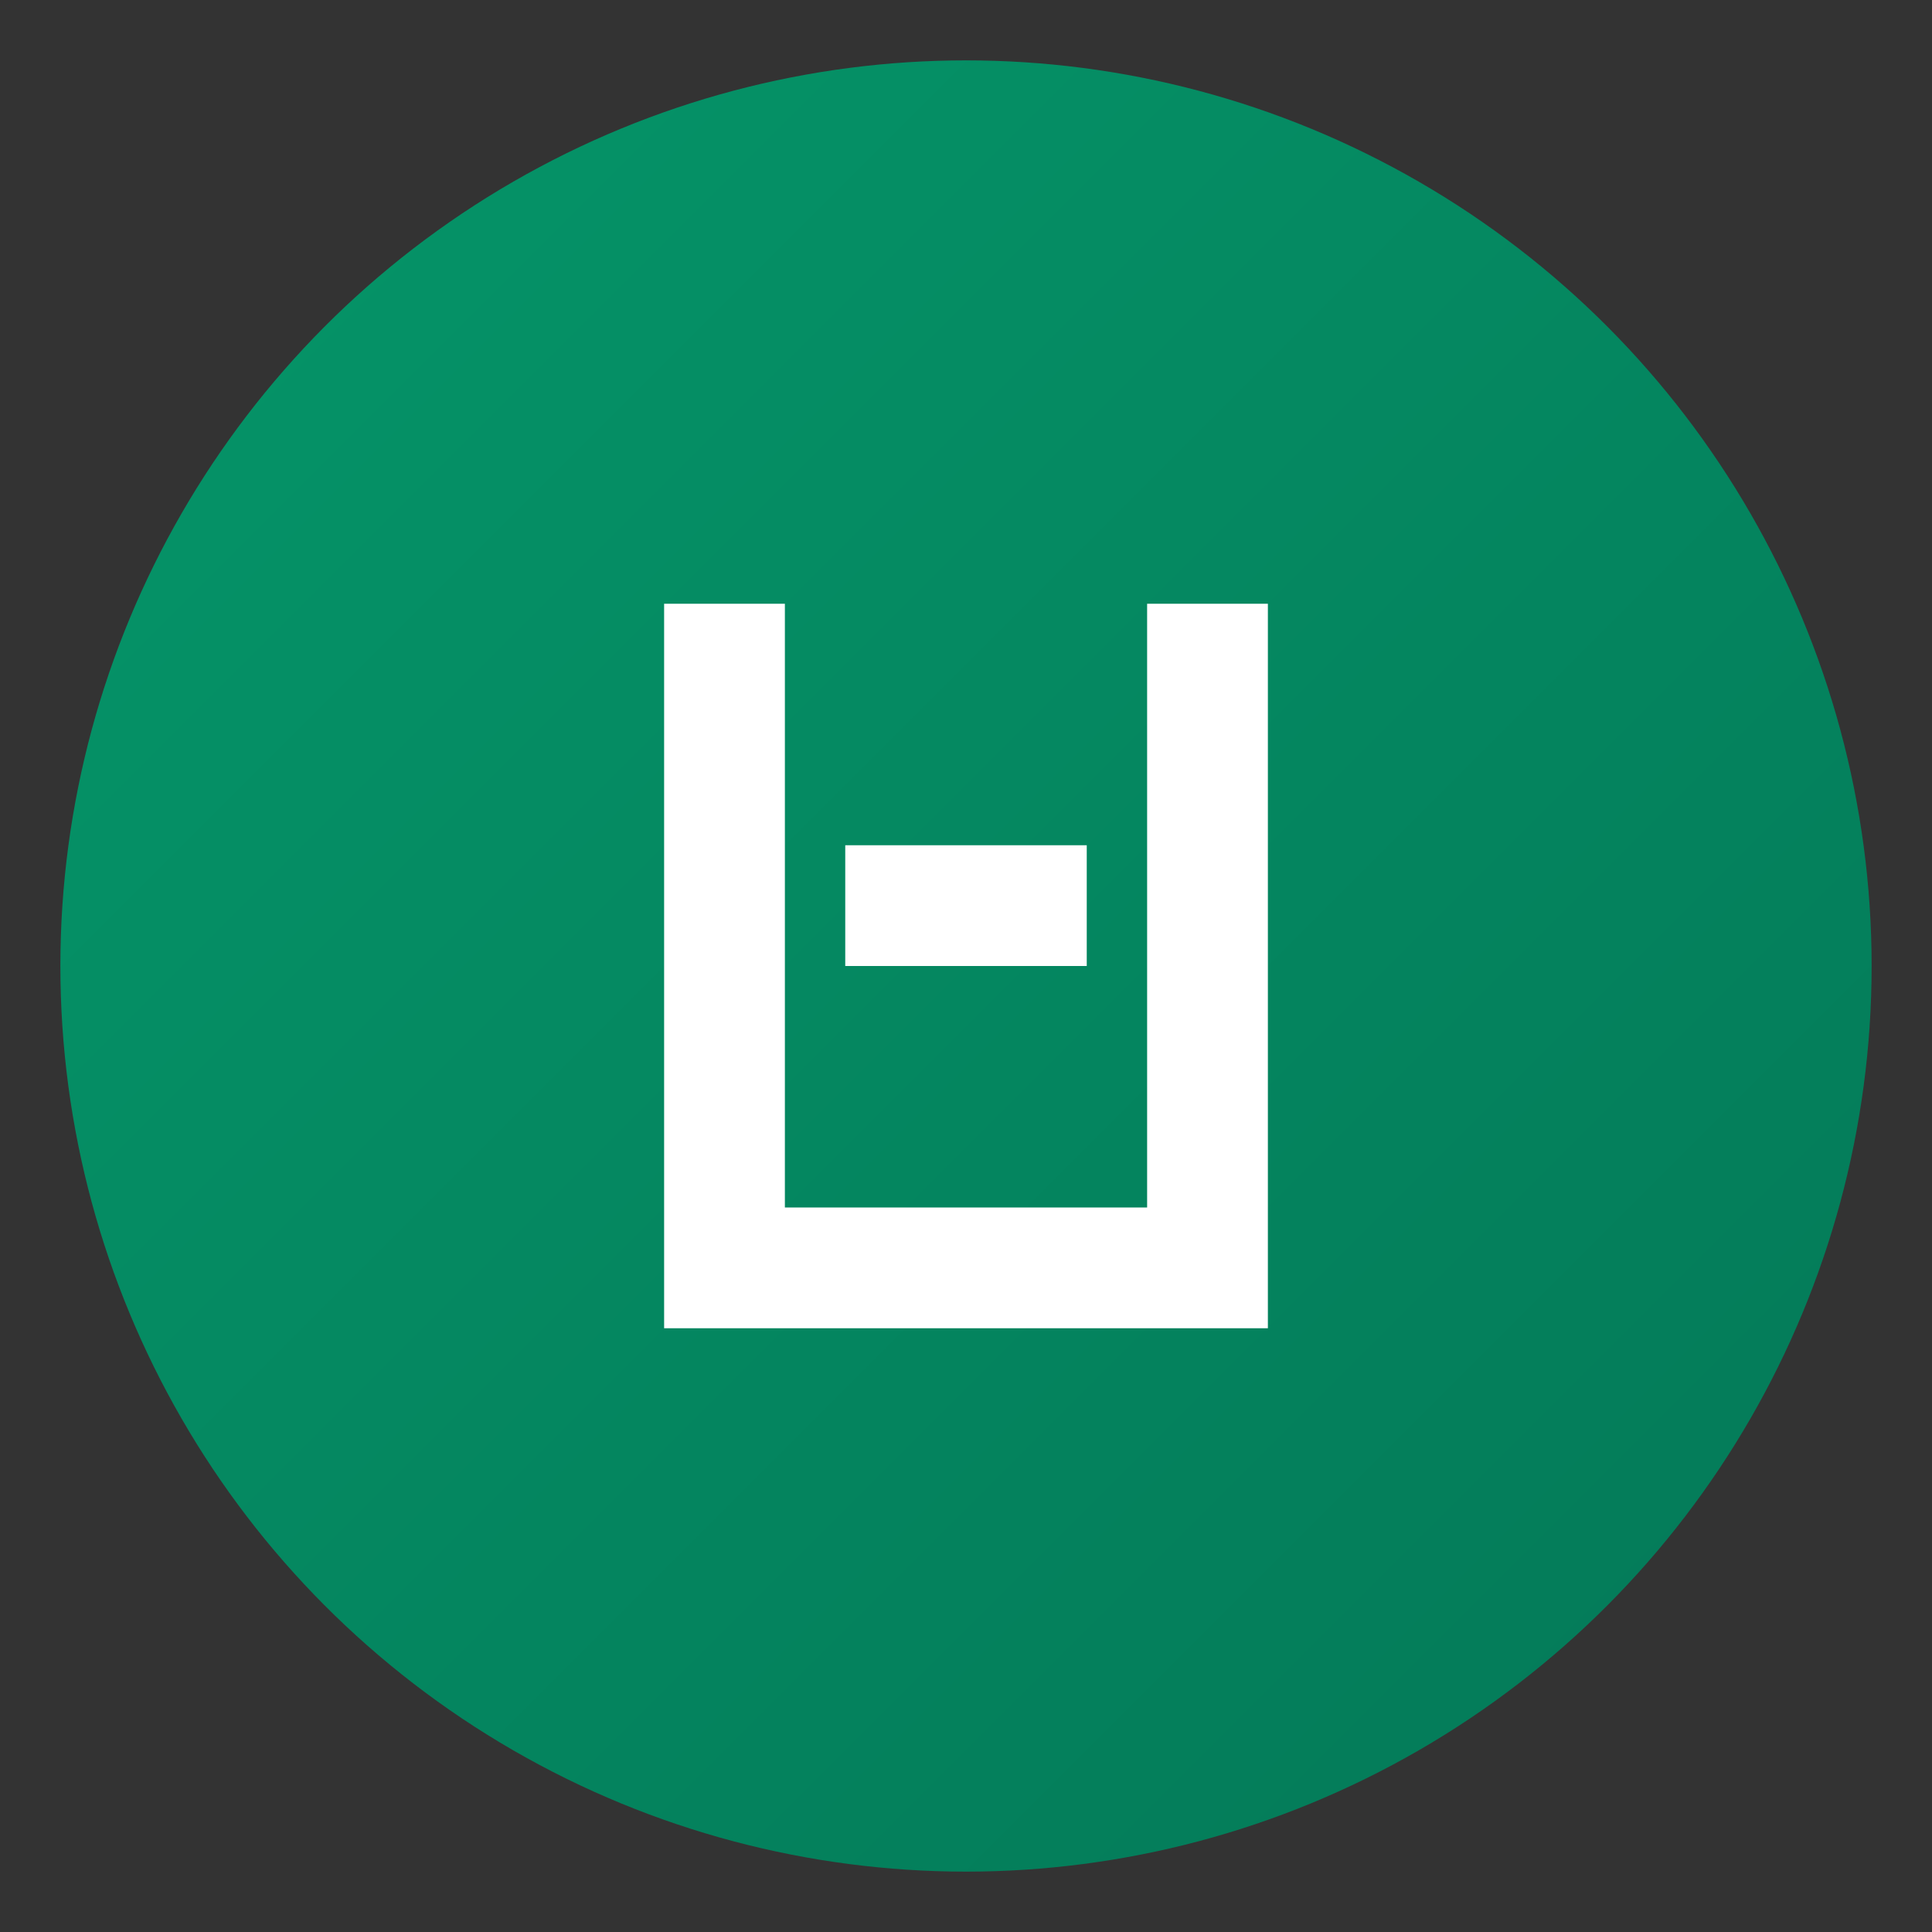 <svg xmlns="http://www.w3.org/2000/svg" viewBox="0 0 64 64">
  <rect x="0" y="0" width="64" height="64" fill="#333333" stroke="none"/>
  <defs>
    <linearGradient id="grad" x1="0%" y1="0%" x2="100%" y2="100%">
      <stop offset="0%" style="stop-color:#059669;stop-opacity:1" />
      <stop offset="100%" style="stop-color:#047857;stop-opacity:1" />
    </linearGradient>
  </defs>
  <circle cx="32" cy="32" r="30" fill="url(#grad)"/>
  <path d="M22 44 L22 20 L26 20 L26 40 L38 40 L38 20 L42 20 L42 44 Z" fill="#ffffff"/>
  <path d="M28 28 L36 28 L36 32 L28 32 Z" fill="#ffffff"/>
</svg>
